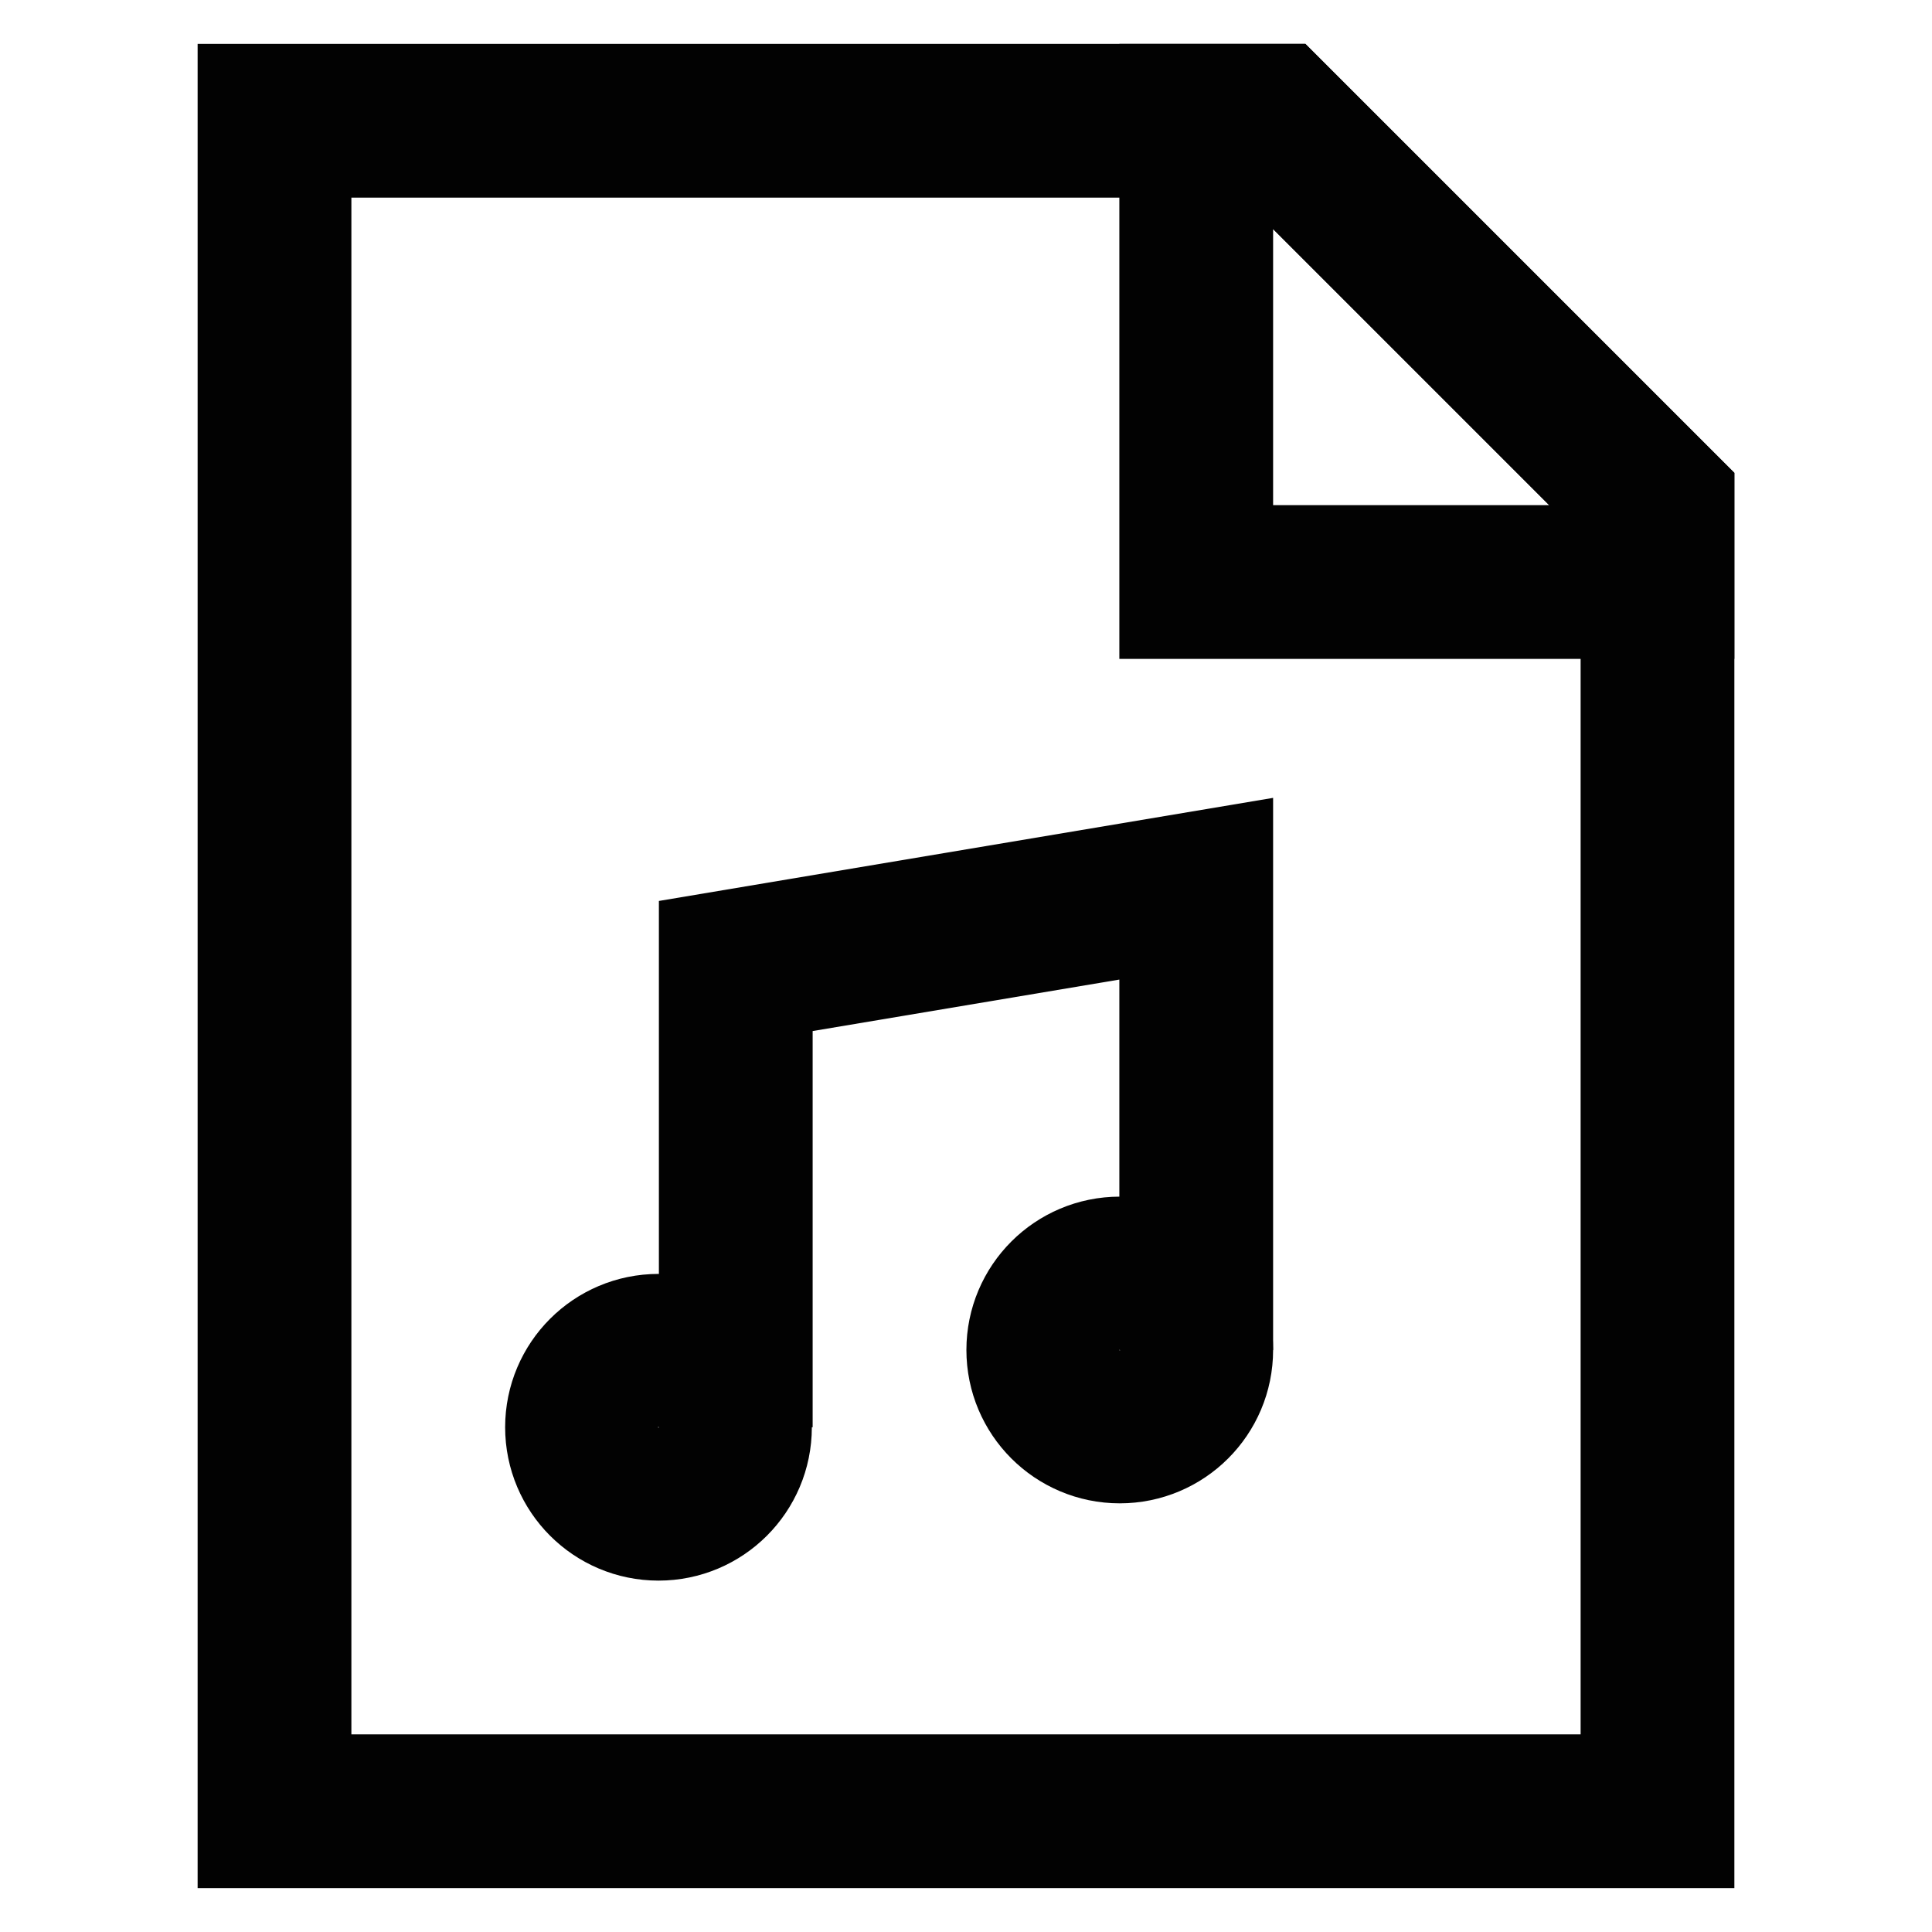 <?xml version="1.0" encoding="utf-8"?><!-- Uploaded to: SVG Repo, www.svgrepo.com, Generator: SVG Repo Mixer Tools -->
<svg width="800px" height="800px" viewBox="0 0 24 24" id="Layer_1" data-name="Layer 1" xmlns="http://www.w3.org/2000/svg"><defs><style>.cls-1{fill:none;stroke:#020202;stroke-miterlimit:10;stroke-width:1.91px;}</style></defs><polygon class="cls-1" points="20.59 22.5 3.41 22.5 3.41 1.5 15.82 1.5 20.59 6.27 20.59 22.5"/><polygon class="cls-1" points="20.59 7.23 14.86 7.23 14.86 1.5 15.82 1.5 20.59 6.27 20.59 7.23"/><circle class="cls-1" cx="8.18" cy="17.73" r="0.95"/><circle class="cls-1" cx="13.91" cy="16.77" r="0.95"/><polyline class="cls-1" points="14.86 16.77 14.86 11.04 9.14 12 9.14 17.73"/></svg>